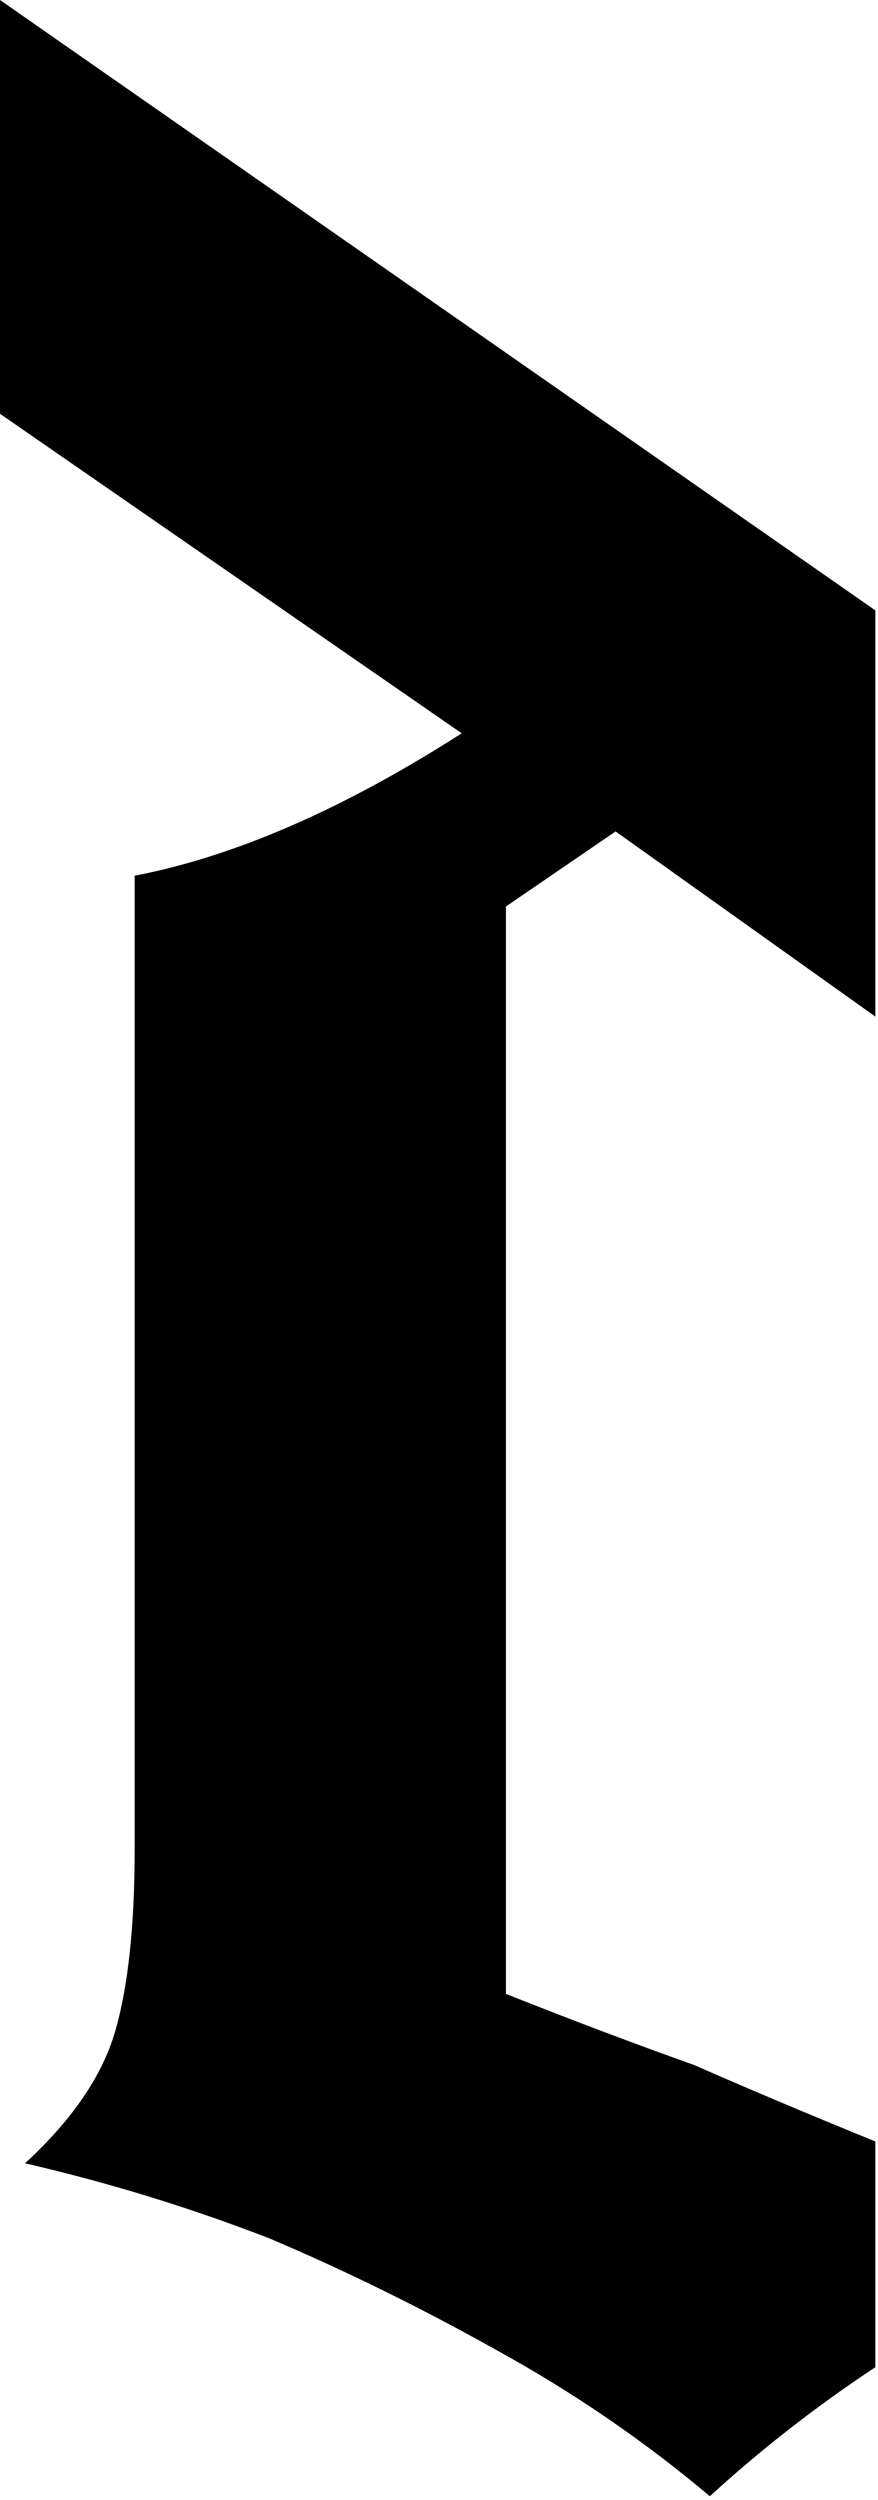 <?xml version="1.0" encoding="UTF-8"?> <svg xmlns="http://www.w3.org/2000/svg" width="156" height="444" viewBox="0 0 156 444" fill="none"><path d="M155.531 108.4V180.538L109.375 147.656L89.893 160.986V354.102C101.969 358.887 113.135 363.102 123.389 366.748C131.879 370.499 142.593 375.019 155.531 380.311V420.391C145.023 427.338 135.22 434.978 126.123 443.311C114.502 433.512 101.855 424.854 88.184 417.334C74.74 409.814 61.296 403.206 47.852 397.51C33.724 392.041 19.255 387.598 4.443 384.18C12.874 376.432 18.229 368.571 20.508 360.596C22.787 352.62 23.926 341.911 23.926 328.467V155.518C41.699 152.1 61.068 143.669 82.031 130.225L0 73.486V0L155.531 108.4Z" fill="black"></path></svg> 